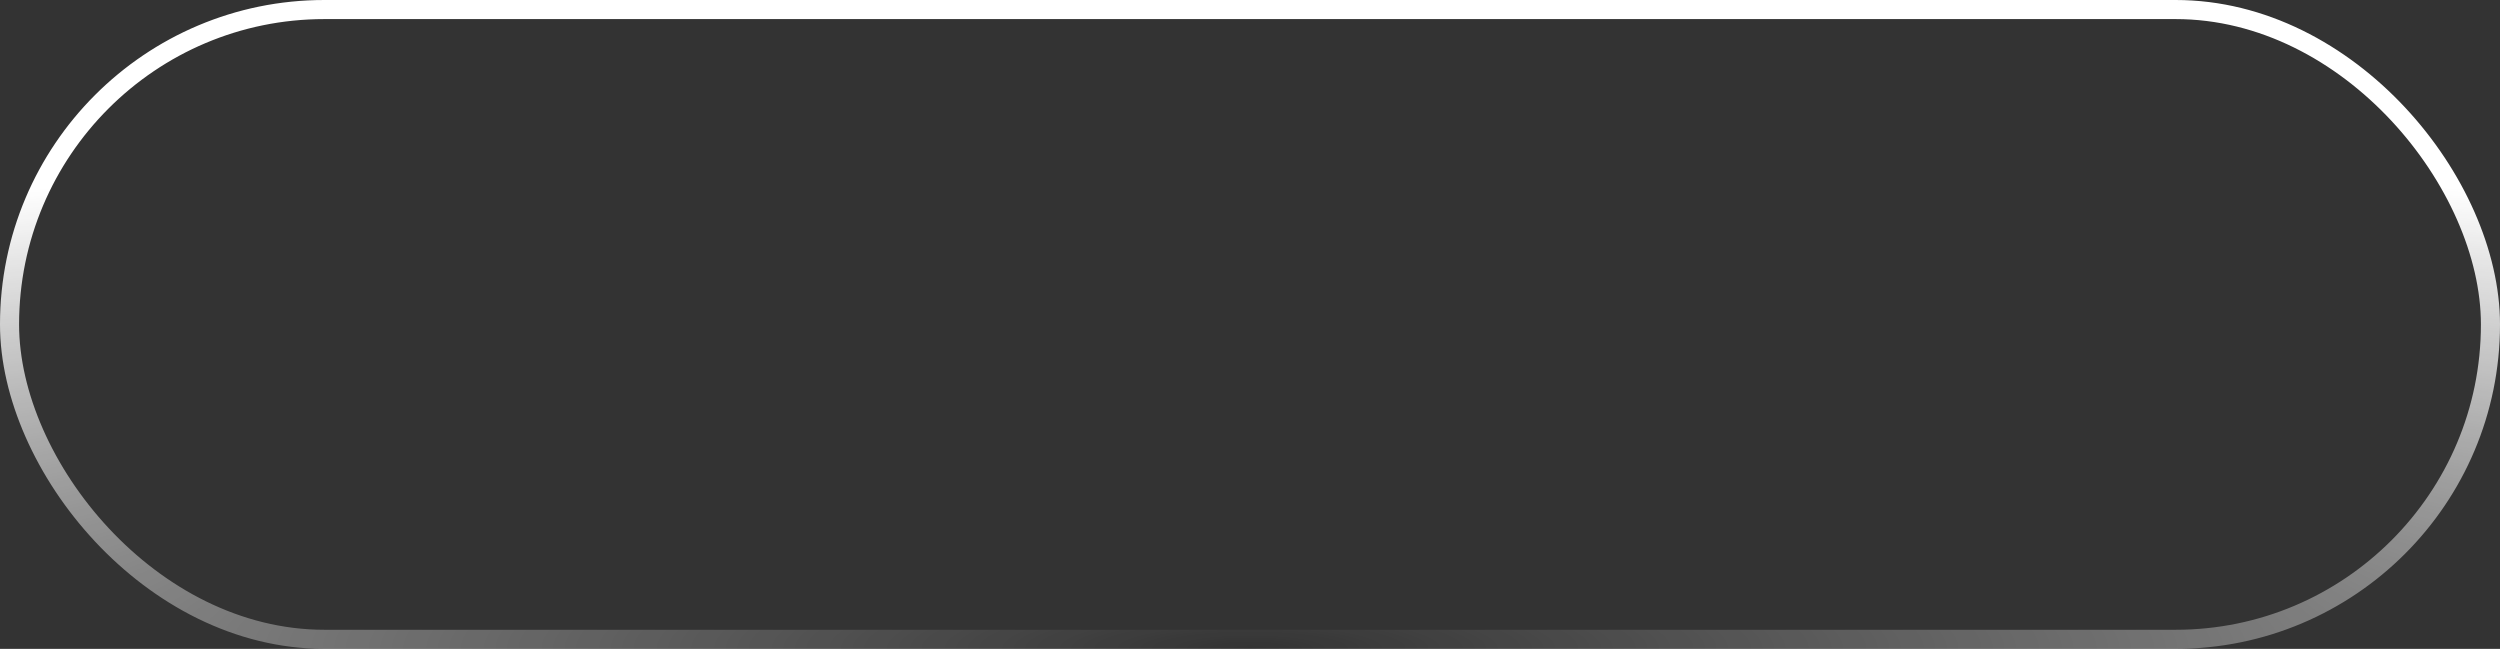 <?xml version="1.0" encoding="UTF-8"?> <svg xmlns="http://www.w3.org/2000/svg" width="131" height="34" viewBox="0 0 131 34" fill="none"><rect x="0" y="0" width="131" height="34" fill="#333333" stroke="none"/><rect data-figma-bg-blur-radius="5" x="0.5" y="0.5" width="130" height="33" rx="16.5" stroke="url(#paint0_radial_2127_431)"></rect><defs><clipPath id="bgblur_0_2127_431_clip_path" transform="translate(5 5)"><rect x="0.5" y="0.5" width="130" height="33" rx="16.5"></rect></clipPath><radialGradient id="paint0_radial_2127_431" cx="0" cy="0" r="1" gradientUnits="userSpaceOnUse" gradientTransform="translate(65.5 34) rotate(-90) scale(26.864 157.923)"><stop stop-color="white" stop-opacity="0"></stop><stop offset="0.986" stop-color="white"></stop></radialGradient></defs></svg> 